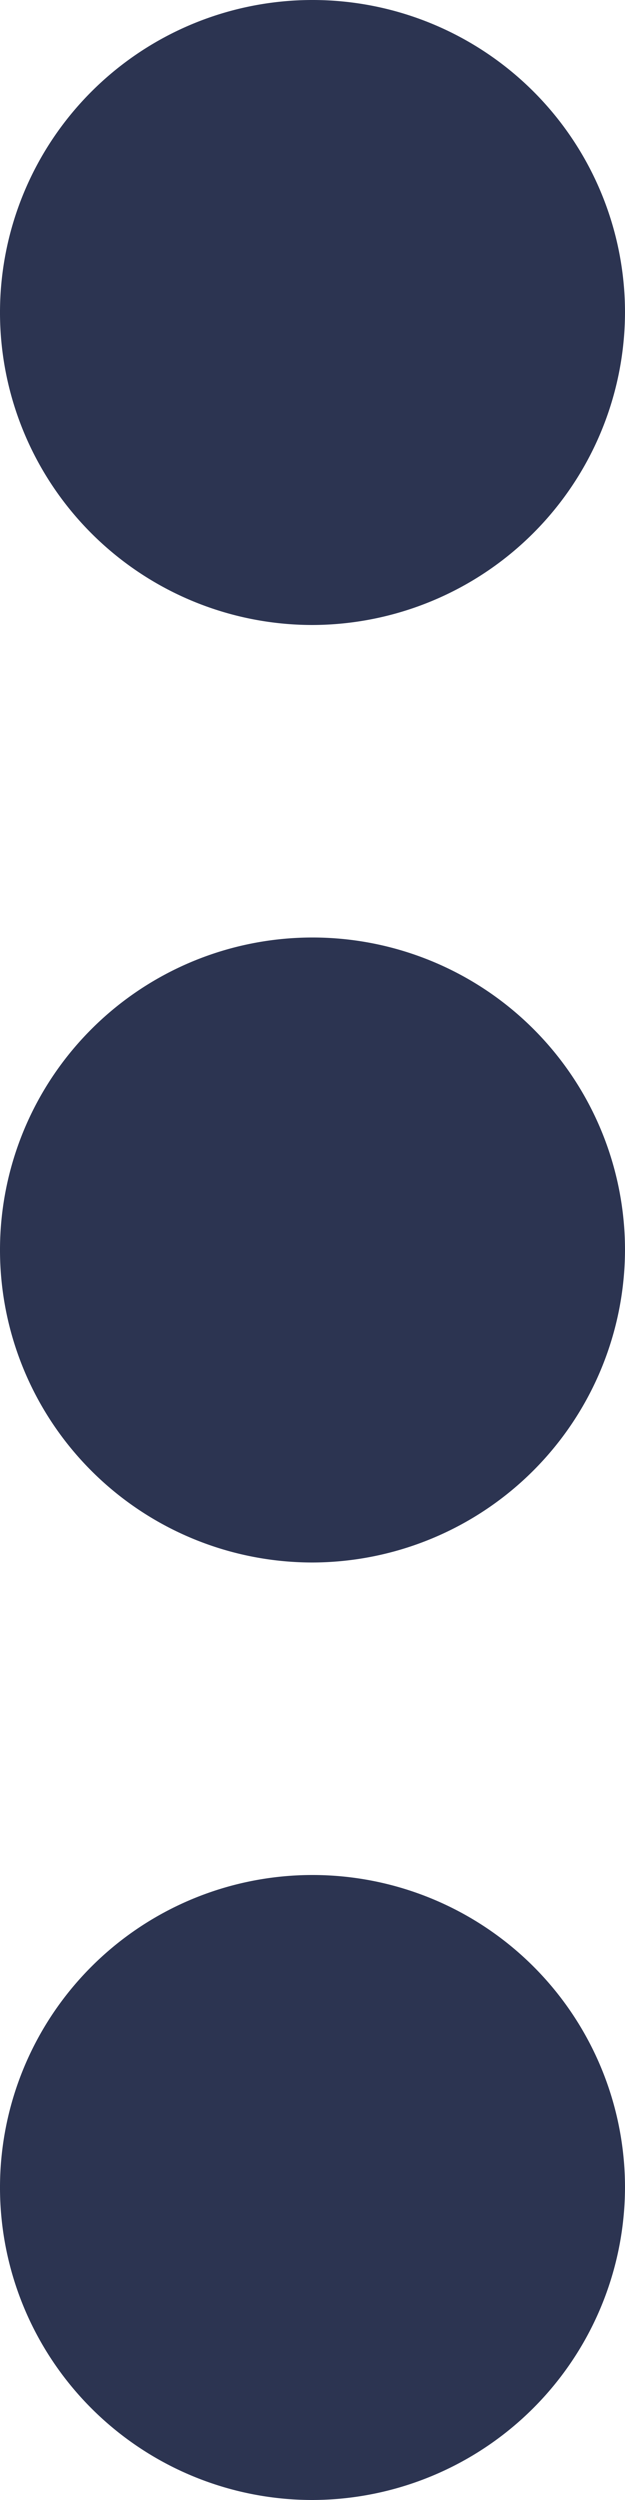 <svg xmlns="http://www.w3.org/2000/svg" width="5" height="20" viewBox="0 0 5 20">
  <path id="ic_opcje" d="M9.25,15.188a2.5,2.5,0,1,0,2.5,2.5A2.507,2.507,0,0,0,9.25,15.188Zm15,0a2.5,2.5,0,1,0,2.5,2.5A2.507,2.507,0,0,0,24.25,15.188Zm-7.5,0a2.5,2.5,0,1,0,2.5,2.5A2.507,2.507,0,0,0,16.75,15.188Z" transform="translate(20.188 -6.75) rotate(90)" fill="#2c3451"/>
</svg>
